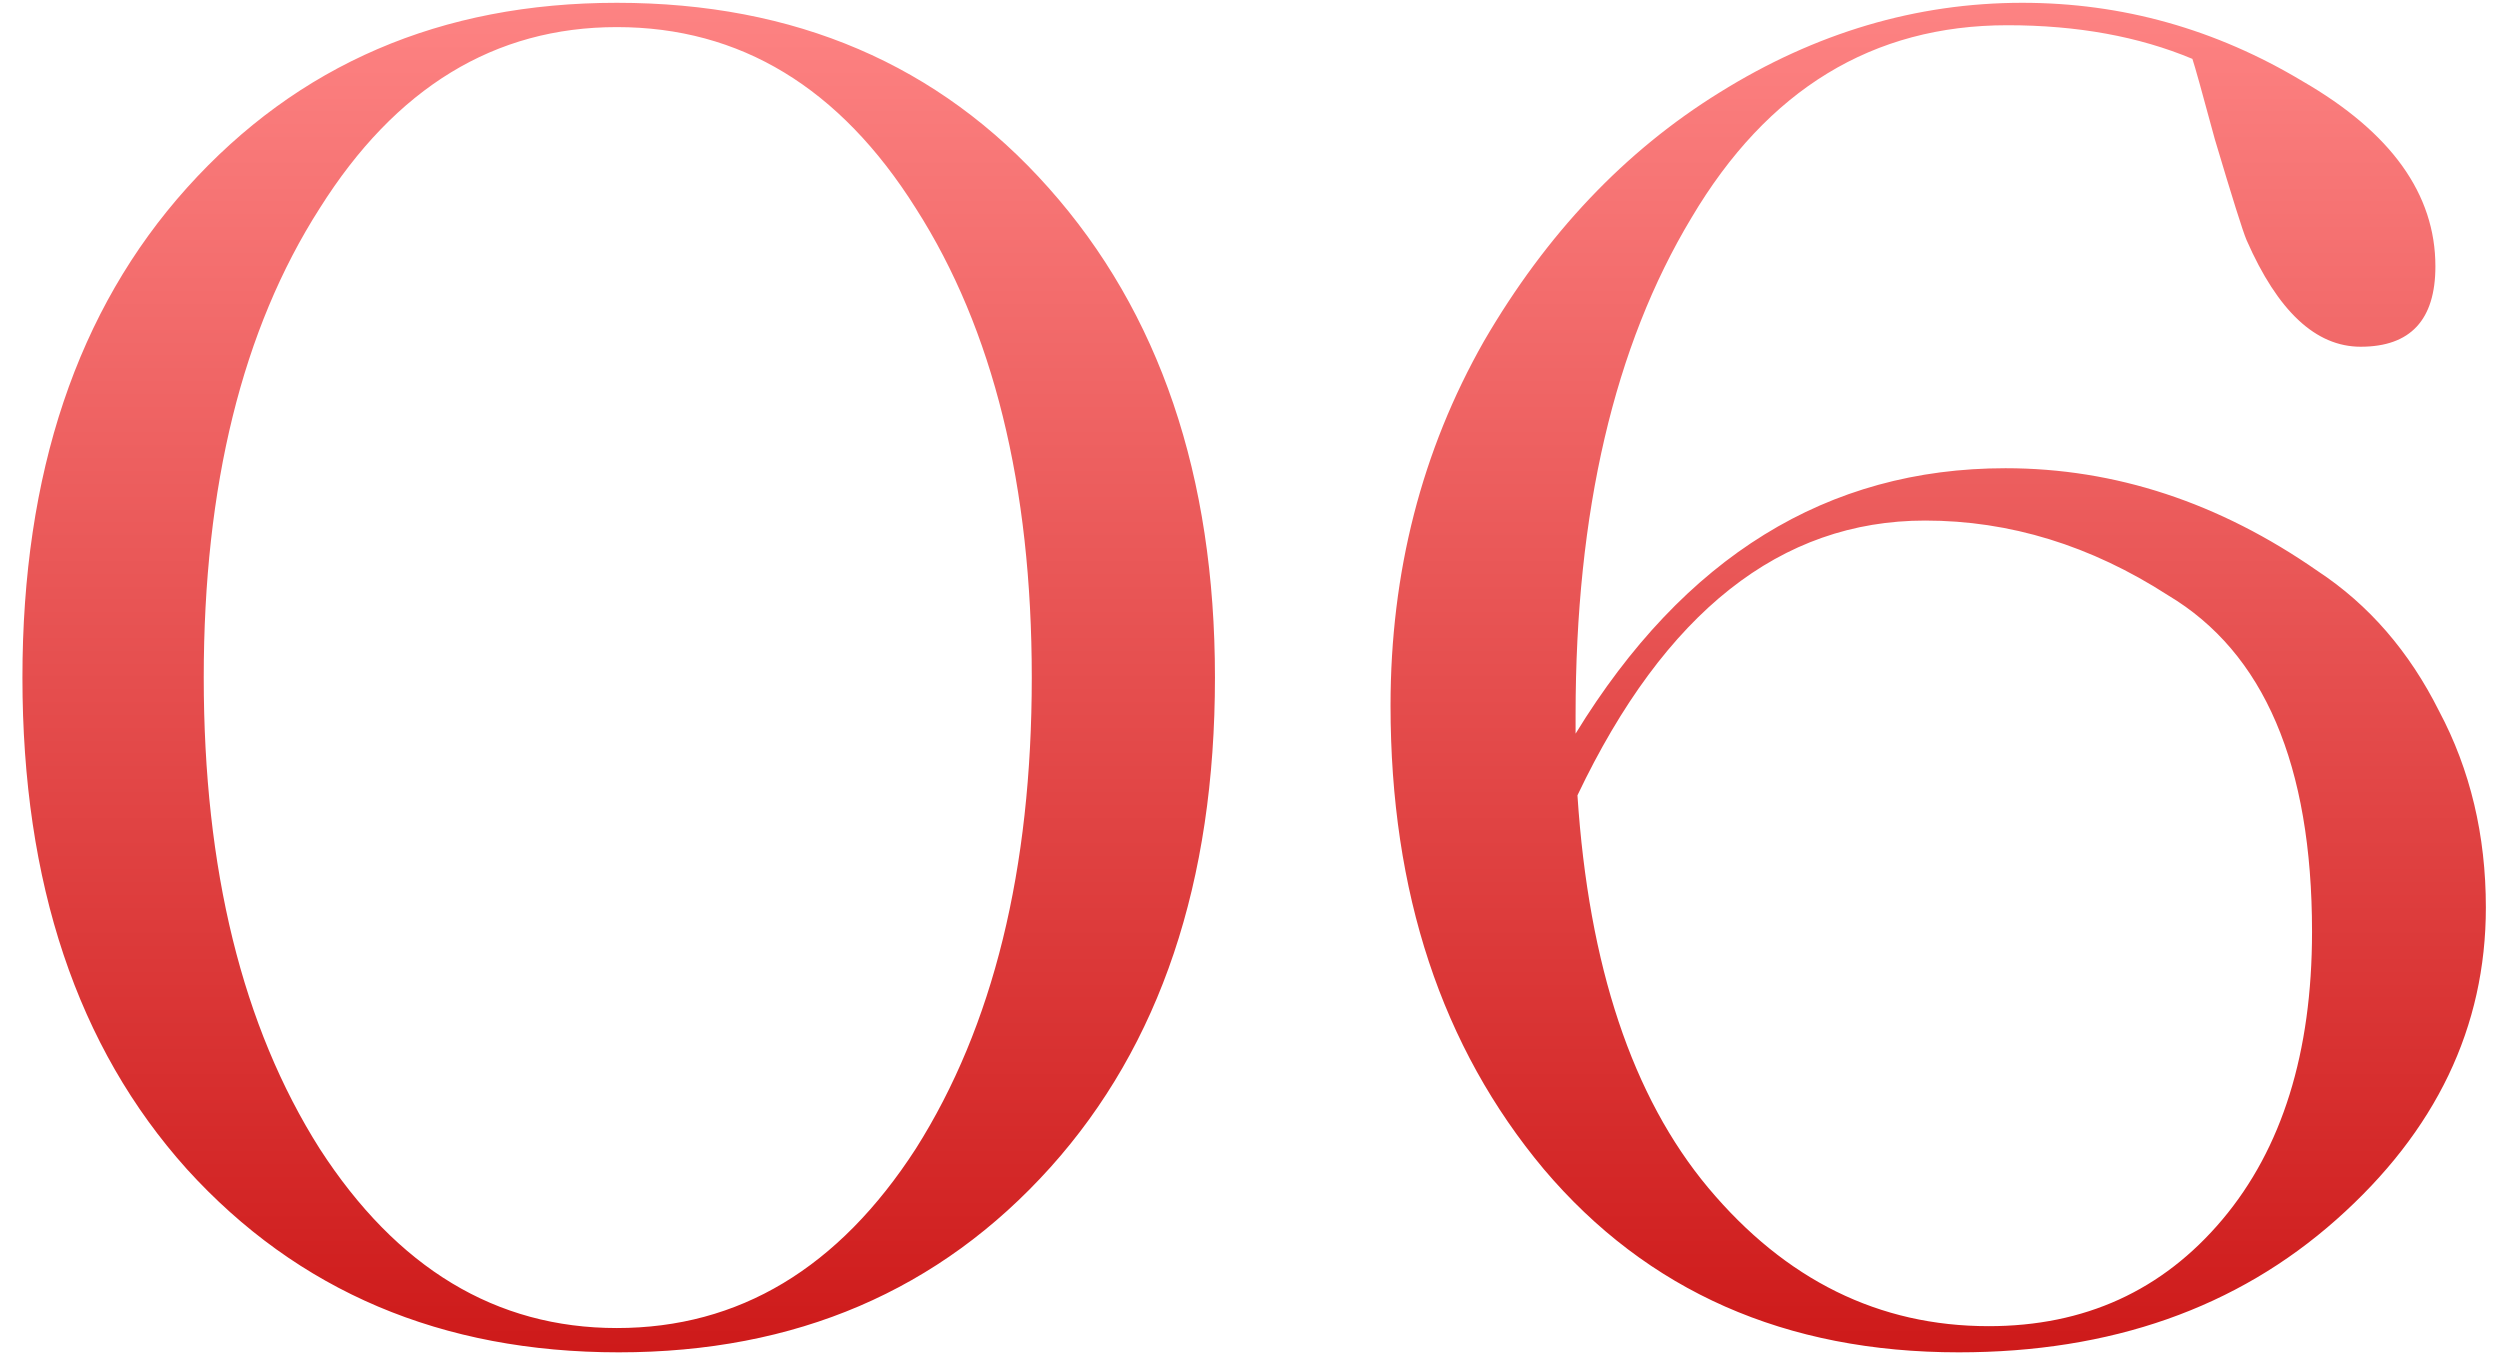 <?xml version="1.0" encoding="UTF-8"?> <svg xmlns="http://www.w3.org/2000/svg" width="107" height="58" viewBox="0 0 107 58" fill="none"> <path d="M0.96 29C0.96 20.253 3.307 13.267 8 8.04C12.747 2.76 18.88 0.12 26.4 0.12C34.027 0.12 40.187 2.76 44.88 8.04C49.627 13.373 52 20.36 52 29C52 37.747 49.653 44.733 44.96 49.96C40.213 55.24 34.053 57.88 26.48 57.88C18.907 57.88 12.747 55.267 8 50.04C3.307 44.813 0.96 37.8 0.96 29ZM26.4 56.84C31.627 56.84 35.893 54.28 39.2 49.16C42.507 43.933 44.16 37.213 44.16 29C44.16 20.787 42.507 14.093 39.2 8.92C35.947 3.747 31.68 1.16 26.4 1.16C21.173 1.16 16.933 3.747 13.68 8.92C10.373 14.093 8.72 20.787 8.72 29C8.72 37.213 10.373 43.933 13.68 49.16C16.987 54.28 21.227 56.84 26.4 56.84ZM85.835 20.04C90.528 20.04 94.982 21.507 99.195 24.44C101.382 25.88 103.115 27.88 104.395 30.44C105.728 32.947 106.395 35.747 106.395 38.84C106.395 43.96 104.262 48.413 99.995 52.2C95.728 55.987 90.342 57.88 83.835 57.88C76.422 57.88 70.502 55.267 66.075 50.04C61.702 44.813 59.515 38.2 59.515 30.2C59.515 24.493 60.848 19.293 63.515 14.6C66.182 10.013 69.542 6.467 73.595 3.96C77.702 1.4 82.022 0.12 86.555 0.12C90.822 0.12 94.822 1.24 98.555 3.48C102.342 5.667 104.235 8.307 104.235 11.4C104.235 13.693 103.168 14.84 101.035 14.84C99.115 14.84 97.488 13.32 96.155 10.28C95.995 9.907 95.542 8.467 94.795 5.96C94.262 3.987 93.942 2.84 93.835 2.52C91.542 1.56 88.902 1.08 85.915 1.08C80.155 1.08 75.648 3.827 72.395 9.32C69.088 14.813 67.435 21.907 67.435 30.6V31.4C72.075 23.827 78.208 20.04 85.835 20.04ZM85.115 56.76C89.222 56.76 92.555 55.24 95.115 52.2C97.675 49.16 98.955 45.053 98.955 39.88C98.955 32.733 96.902 27.933 92.795 25.48C89.488 23.347 86.022 22.28 82.395 22.28C76.208 22.28 71.248 26.2 67.515 34.04C67.995 41.347 69.862 46.947 73.115 50.84C76.422 54.787 80.422 56.76 85.115 56.76Z" fill="url(#paint0_linear)"></path> <defs> <linearGradient id="paint0_linear" x1="54" y1="-1" x2="54" y2="60" gradientUnits="userSpaceOnUse"> <stop stop-color="#FE8585"></stop> <stop offset="1" stop-color="#CC1616"></stop> </linearGradient> </defs> </svg> 